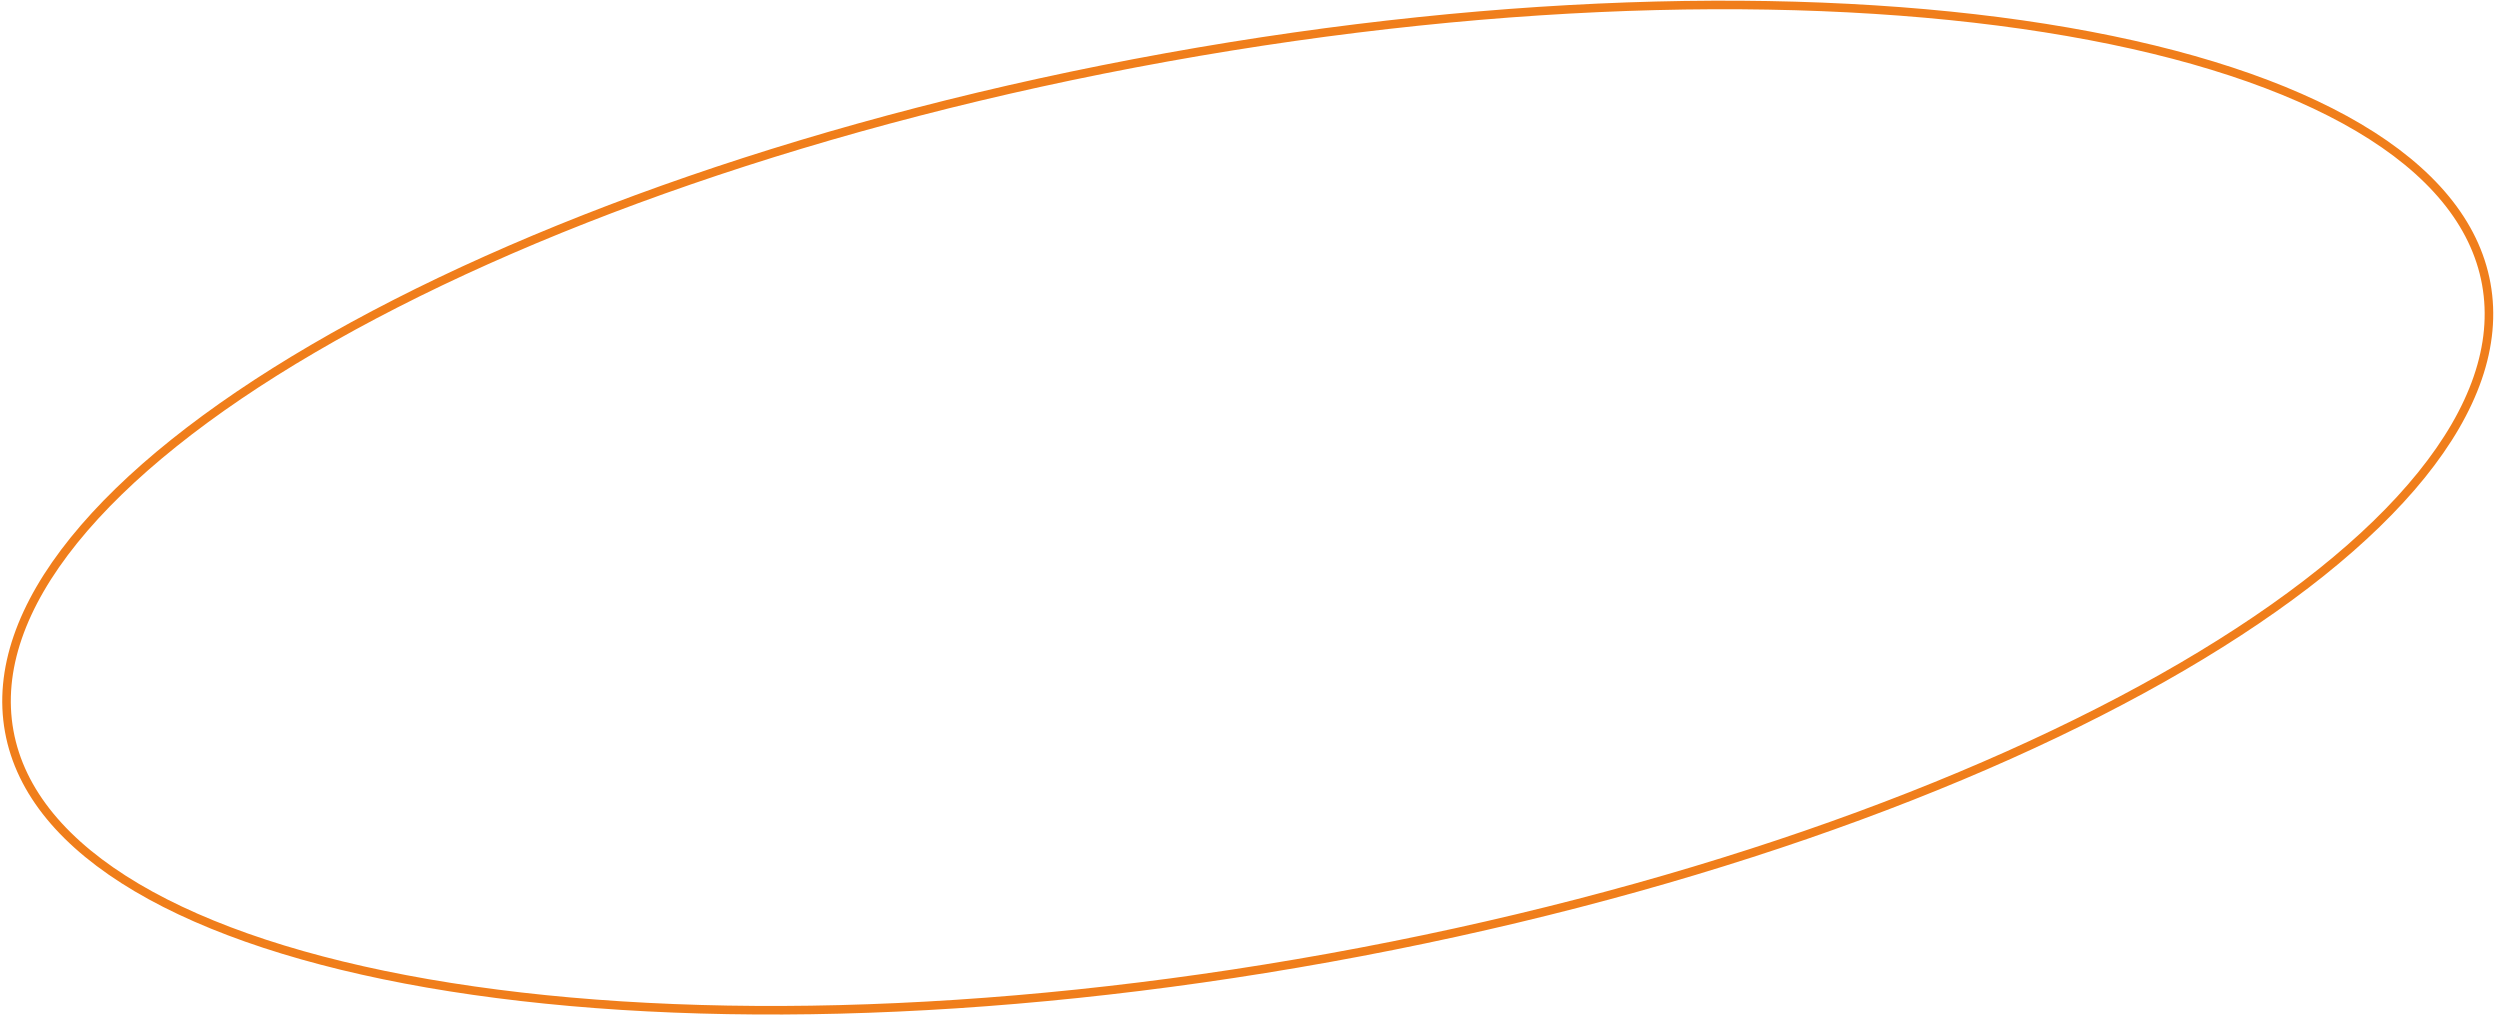 <?xml version="1.0" encoding="UTF-8"?> <svg xmlns="http://www.w3.org/2000/svg" width="292" height="119" viewBox="0 0 292 119" fill="none"><path d="M136.242 6.701C176.282 -0.529 213.583 -1.134 241.513 3.716C255.48 6.141 267.077 9.926 275.498 14.908C283.92 19.891 289.11 26.035 290.397 33.167C291.685 40.299 288.972 47.87 282.824 55.484C276.678 63.096 267.137 70.699 254.9 77.856C230.43 92.167 195.272 104.644 155.232 111.873C115.191 119.103 77.891 119.71 49.96 114.86C35.993 112.434 24.396 108.649 15.975 103.667C7.553 98.684 2.364 92.54 1.076 85.407C-0.212 78.275 2.501 70.704 8.649 63.09C14.796 55.478 24.336 47.877 36.573 40.72C61.044 26.408 96.201 13.931 136.242 6.701Z" stroke="#F07E1B"></path></svg> 